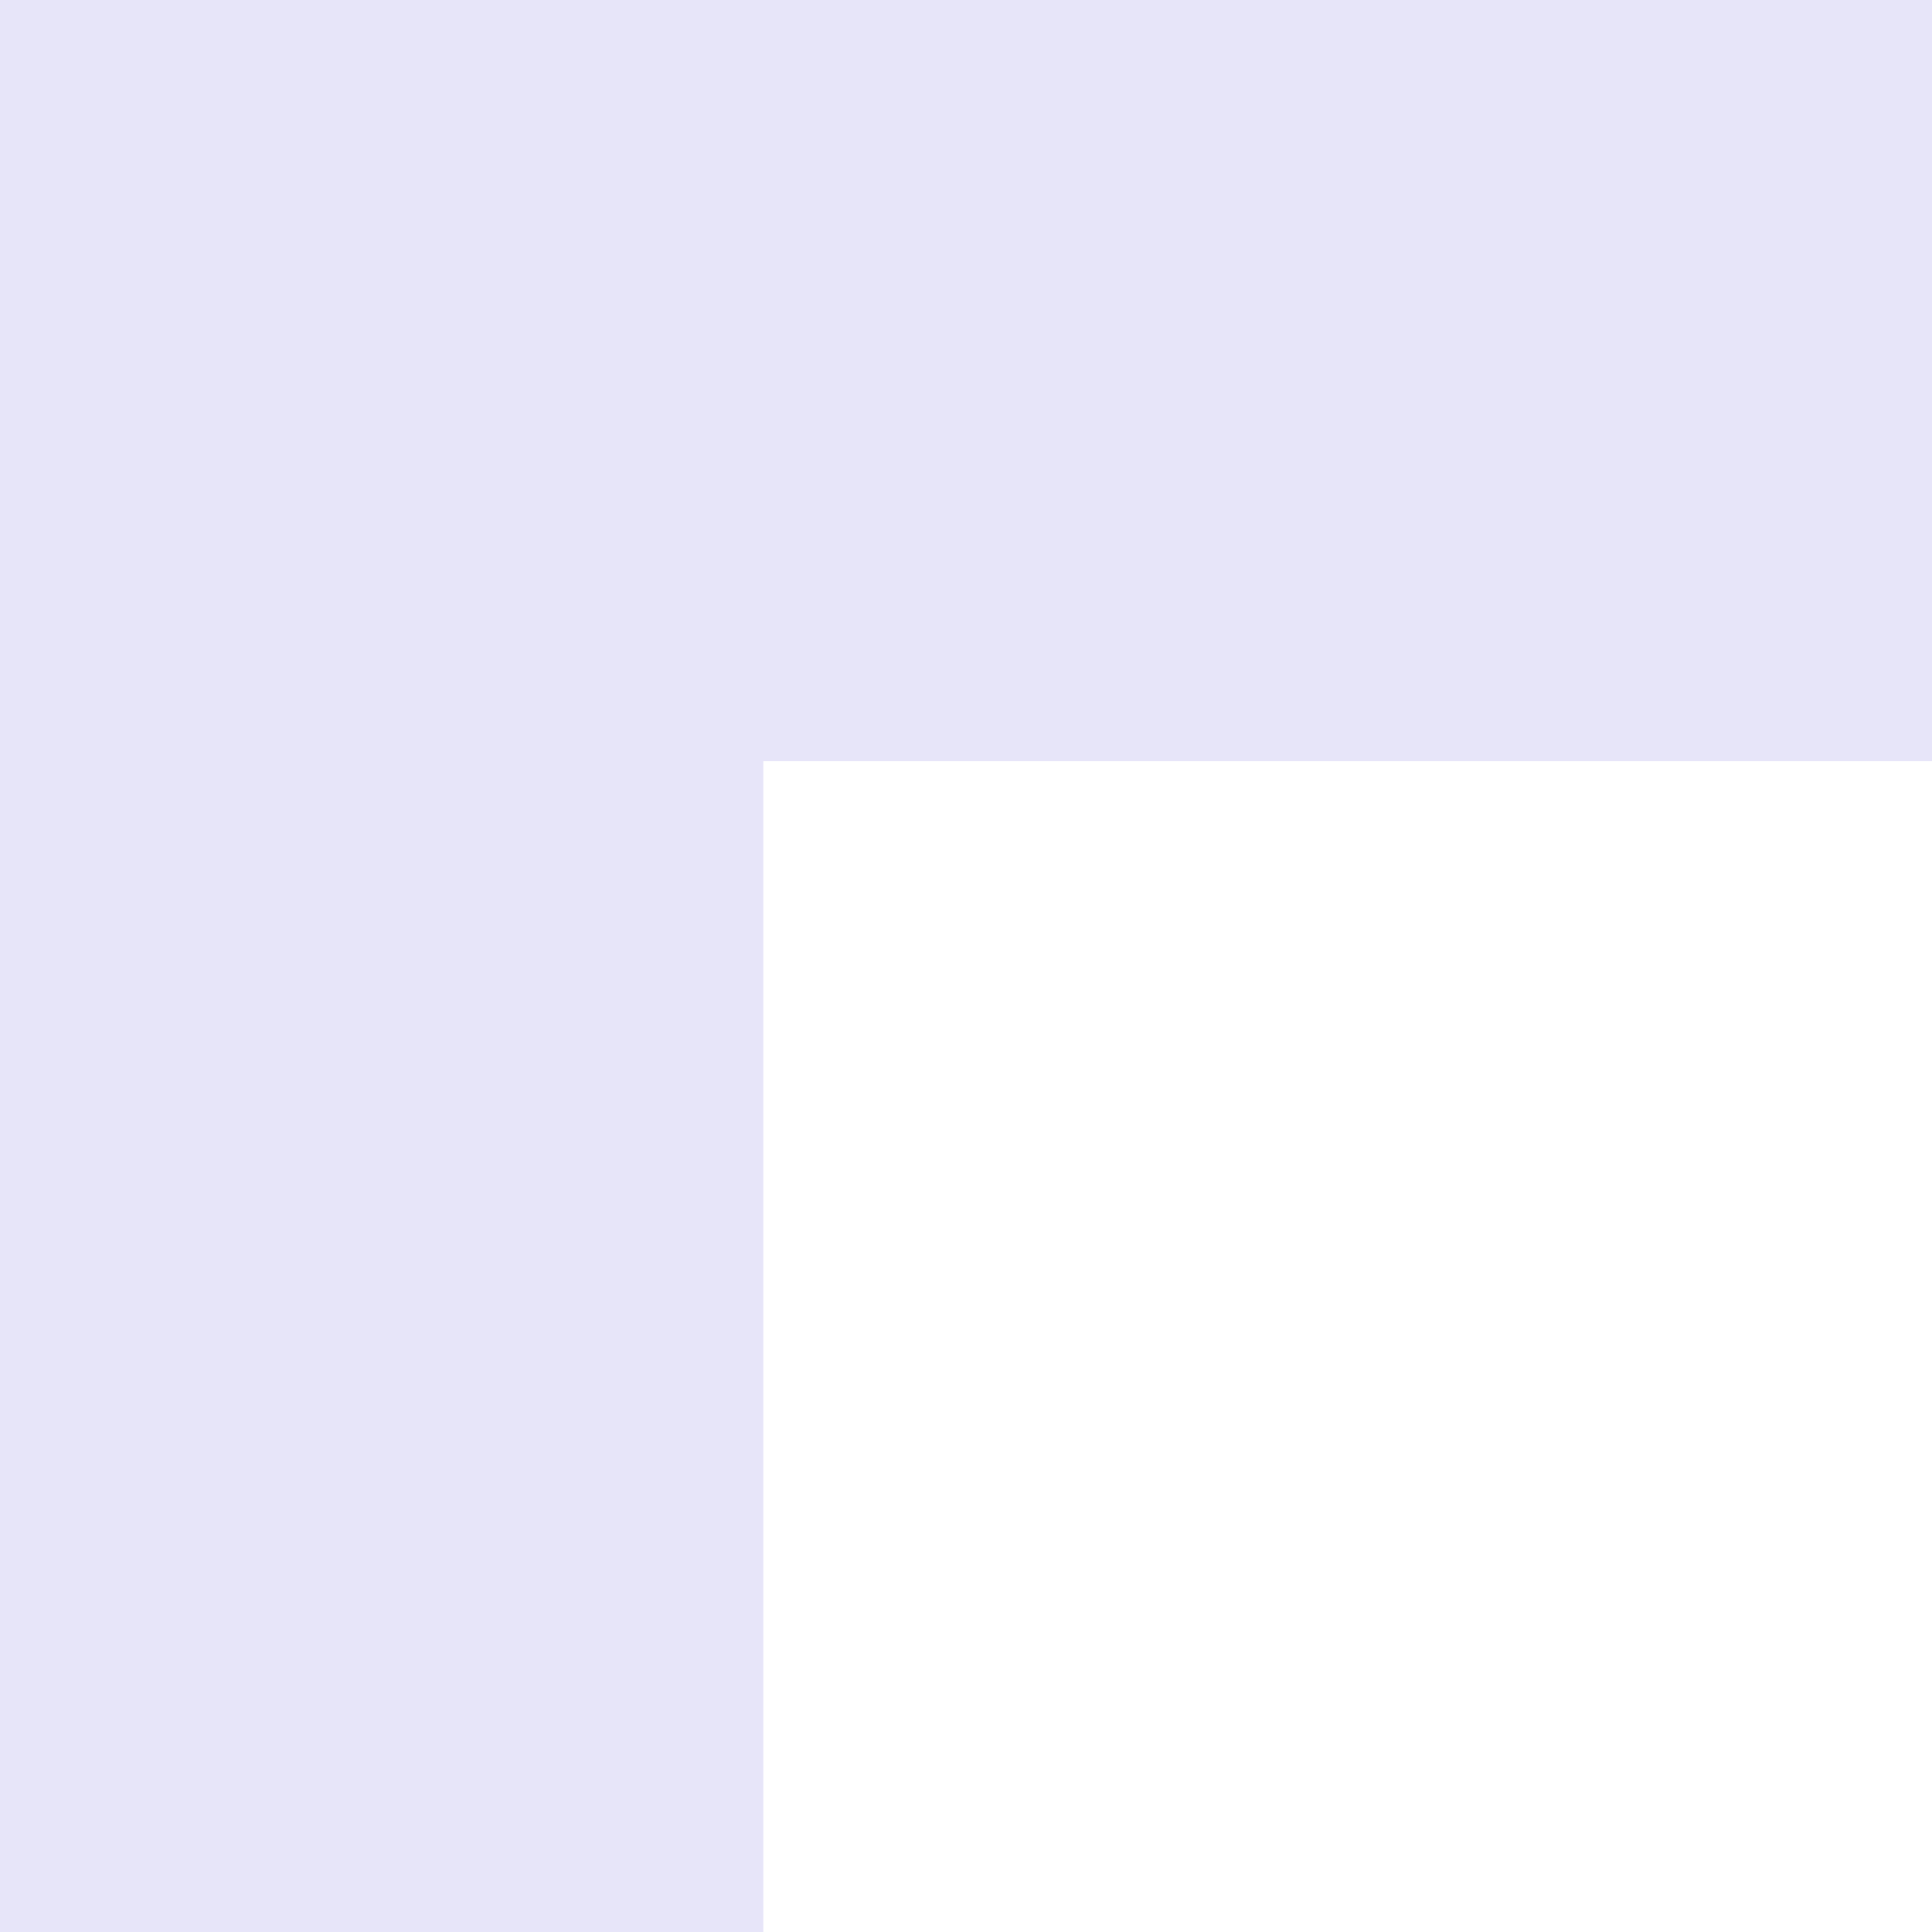 <svg width="200" height="200" viewBox="0 0 200 200" fill="none" xmlns="http://www.w3.org/2000/svg">
<path opacity="0.15" fill-rule="evenodd" clip-rule="evenodd" d="M200 78.801L79.017 78.801L79.017 200L0 200L-5.29777e-06 78.801L-8.74228e-06 0L79.017 -3.45393e-06L200 -8.74228e-06L200 78.801Z" fill="#6152D9"/>
</svg>
